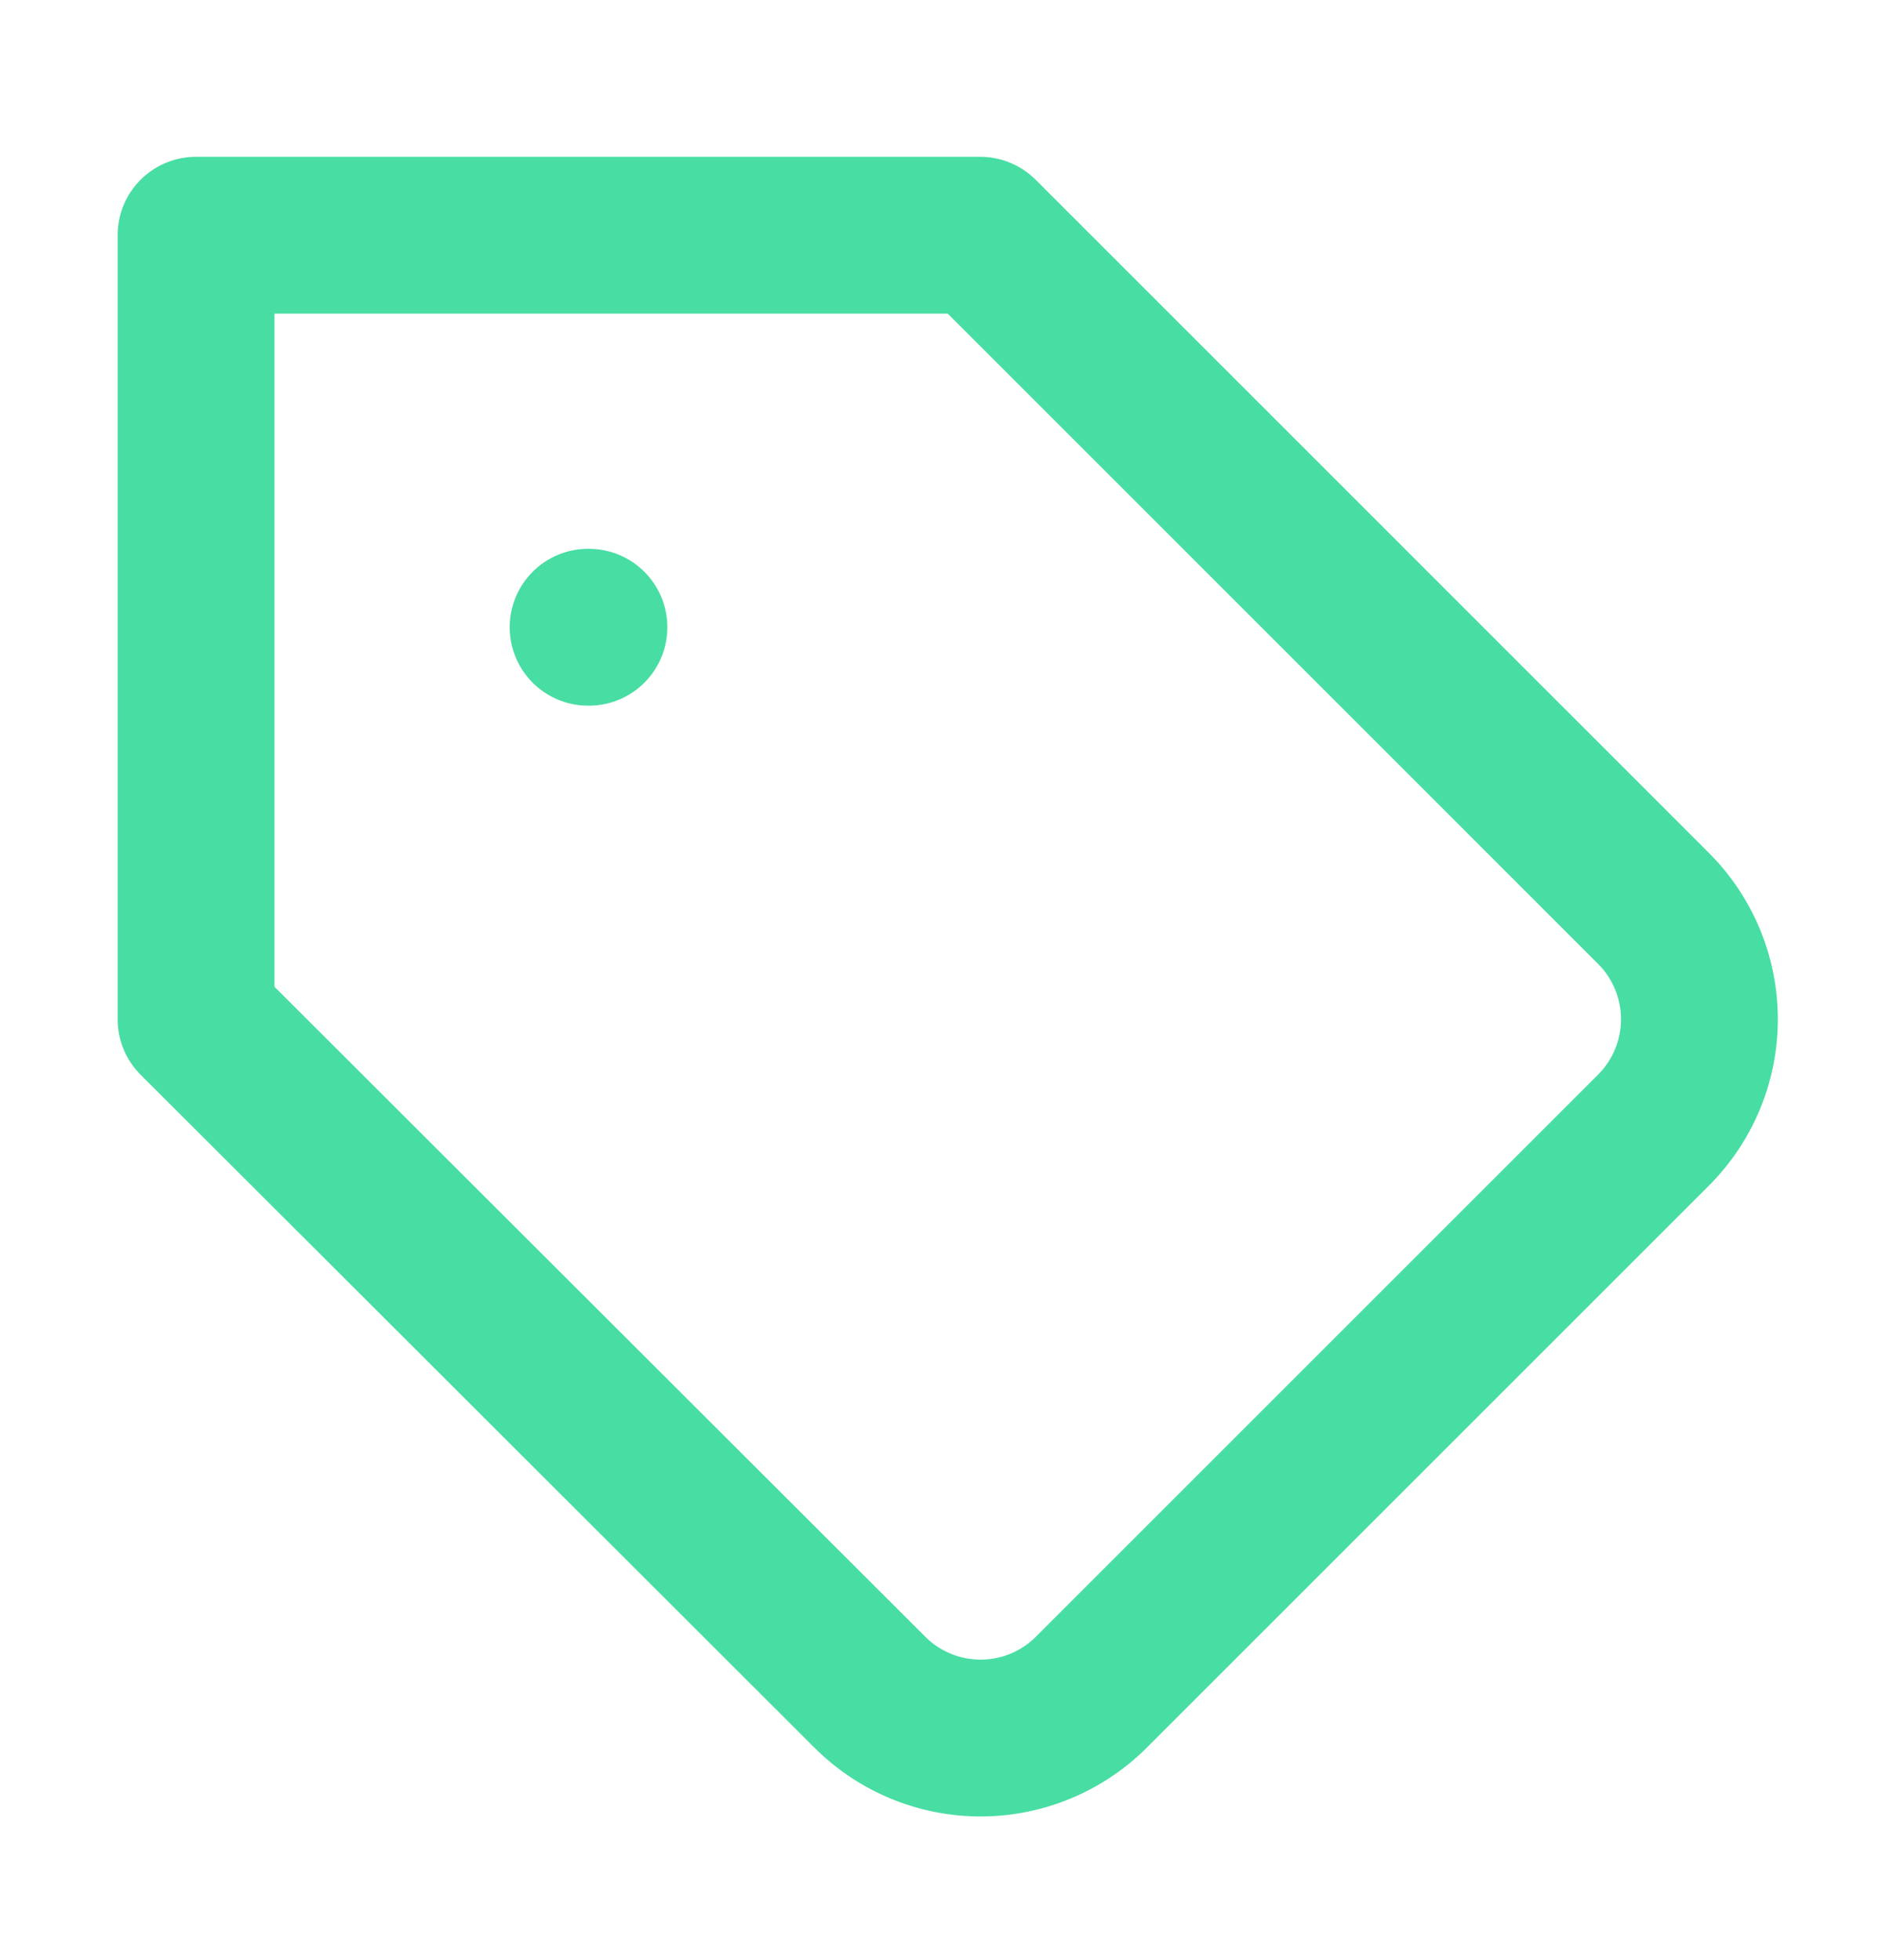 <svg width="24" height="25" viewBox="0 0 24 25" fill="none" xmlns="http://www.w3.org/2000/svg"><path d="M7.5 8h.01m13.58 6.41l-7.17 7.17a1.998 1.998 0 01-2.83 0L2.5 13V3h10l8.59 8.59a2 2 0 010 2.82z" stroke="#47DDA3" stroke-width="2" stroke-linecap="round" stroke-linejoin="round"/></svg>